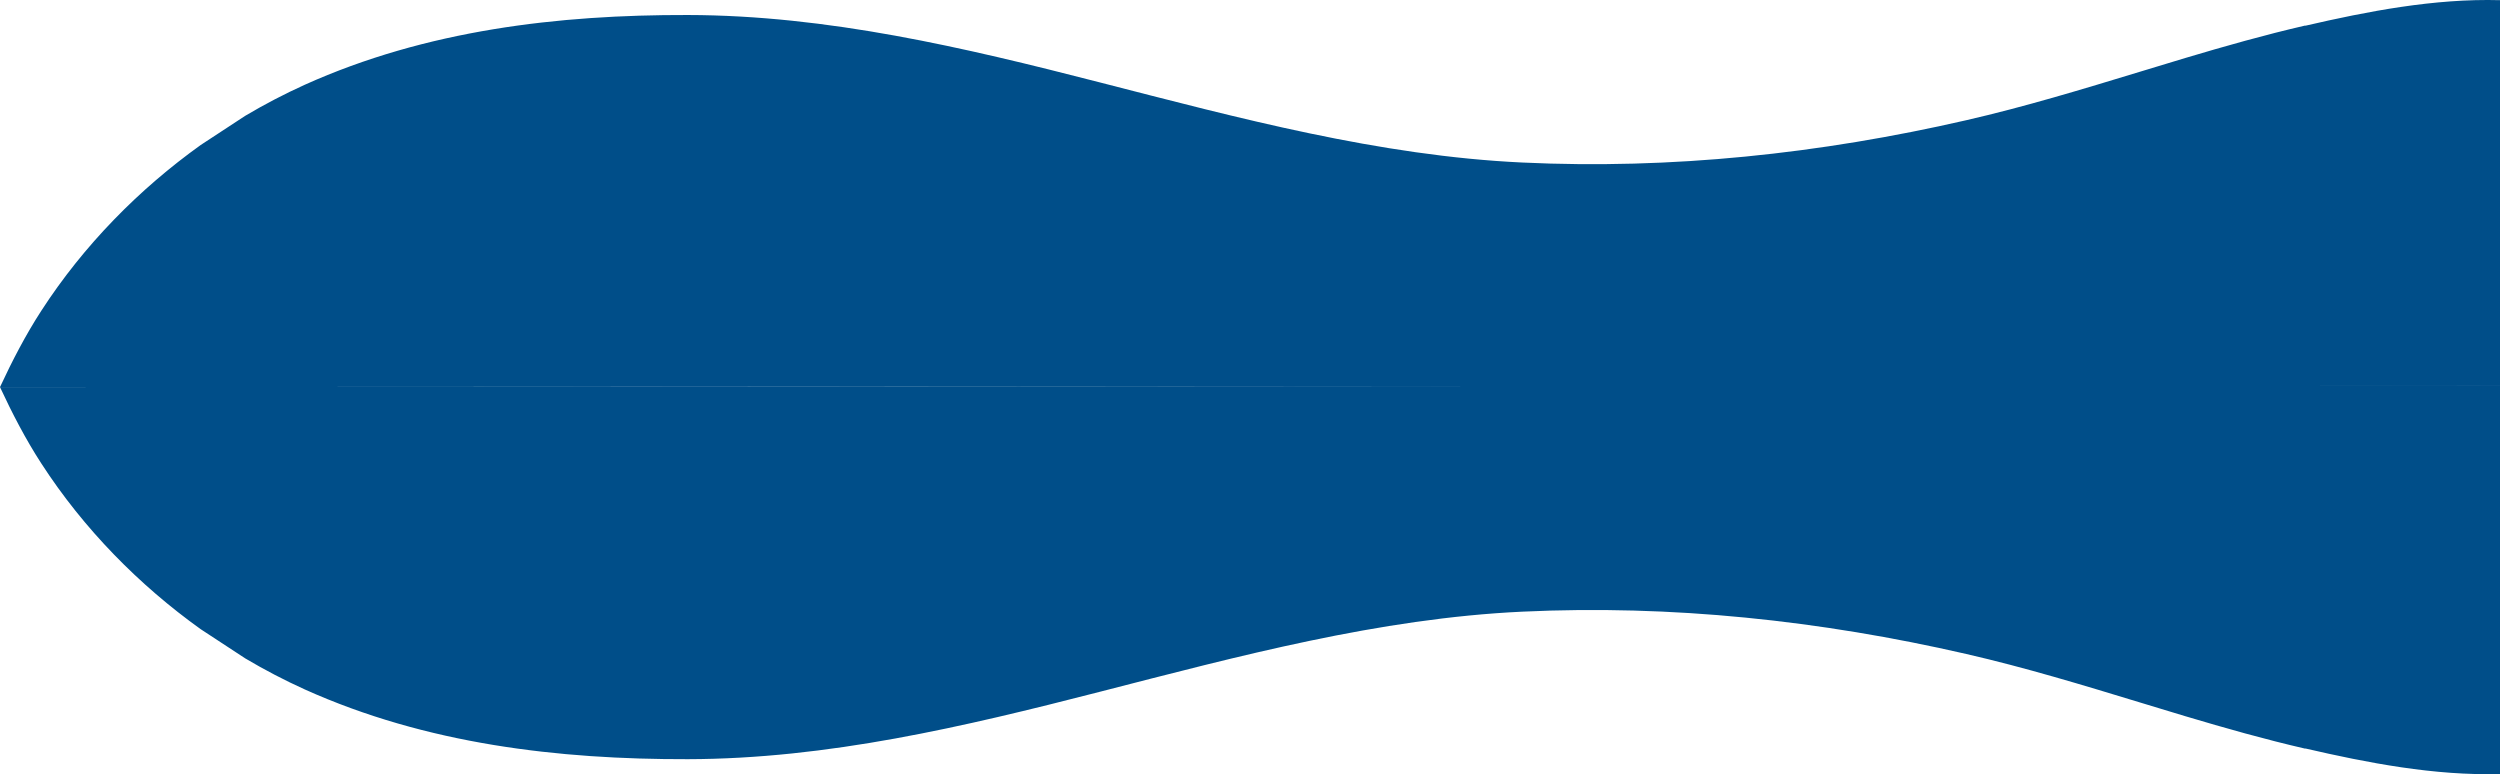 <?xml version="1.0" encoding="UTF-8"?> <svg xmlns="http://www.w3.org/2000/svg" width="310" height="96" viewBox="0 0 310 96" fill="none"><path d="M285.846 3.167C280.855 4.318 275.911 5.719 270.979 7.191L265.456 8.865C258.282 11.049 251.108 13.233 243.816 14.907C225.727 19.062 207.213 21.032 188.771 20.154C171.024 19.323 153.619 14.646 136.333 10.206C119.483 5.873 102.621 1.897 85.288 1.861C69.228 1.825 52.862 3.725 37.782 10.515C35.293 11.643 32.827 12.925 30.408 14.361L24.885 17.982C17.275 23.43 10.384 30.398 5.109 38.554C3.198 41.498 1.499 44.771 0 48L310 47.849V0.021C301.87 -0.204 293.551 1.41 285.858 3.191L285.846 3.167Z" fill="#004E89"></path><path d="M285.846 92.833C280.855 91.682 275.911 90.281 270.979 88.809L265.456 87.135C258.282 84.951 251.108 82.767 243.816 81.093C225.727 76.938 207.213 74.968 188.771 75.846C171.024 76.677 153.619 81.354 136.333 85.794C119.483 90.127 102.621 94.103 85.288 94.139C69.228 94.174 52.862 92.275 37.782 85.485C35.293 84.357 32.827 83.075 30.408 81.639L24.885 78.018C17.275 72.57 10.384 65.602 5.109 57.446C3.198 54.502 1.499 51.229 0 48L310 47.767V95.979C301.87 96.204 293.551 94.59 285.858 92.809L285.846 92.833Z" fill="#004E89"></path></svg> 
